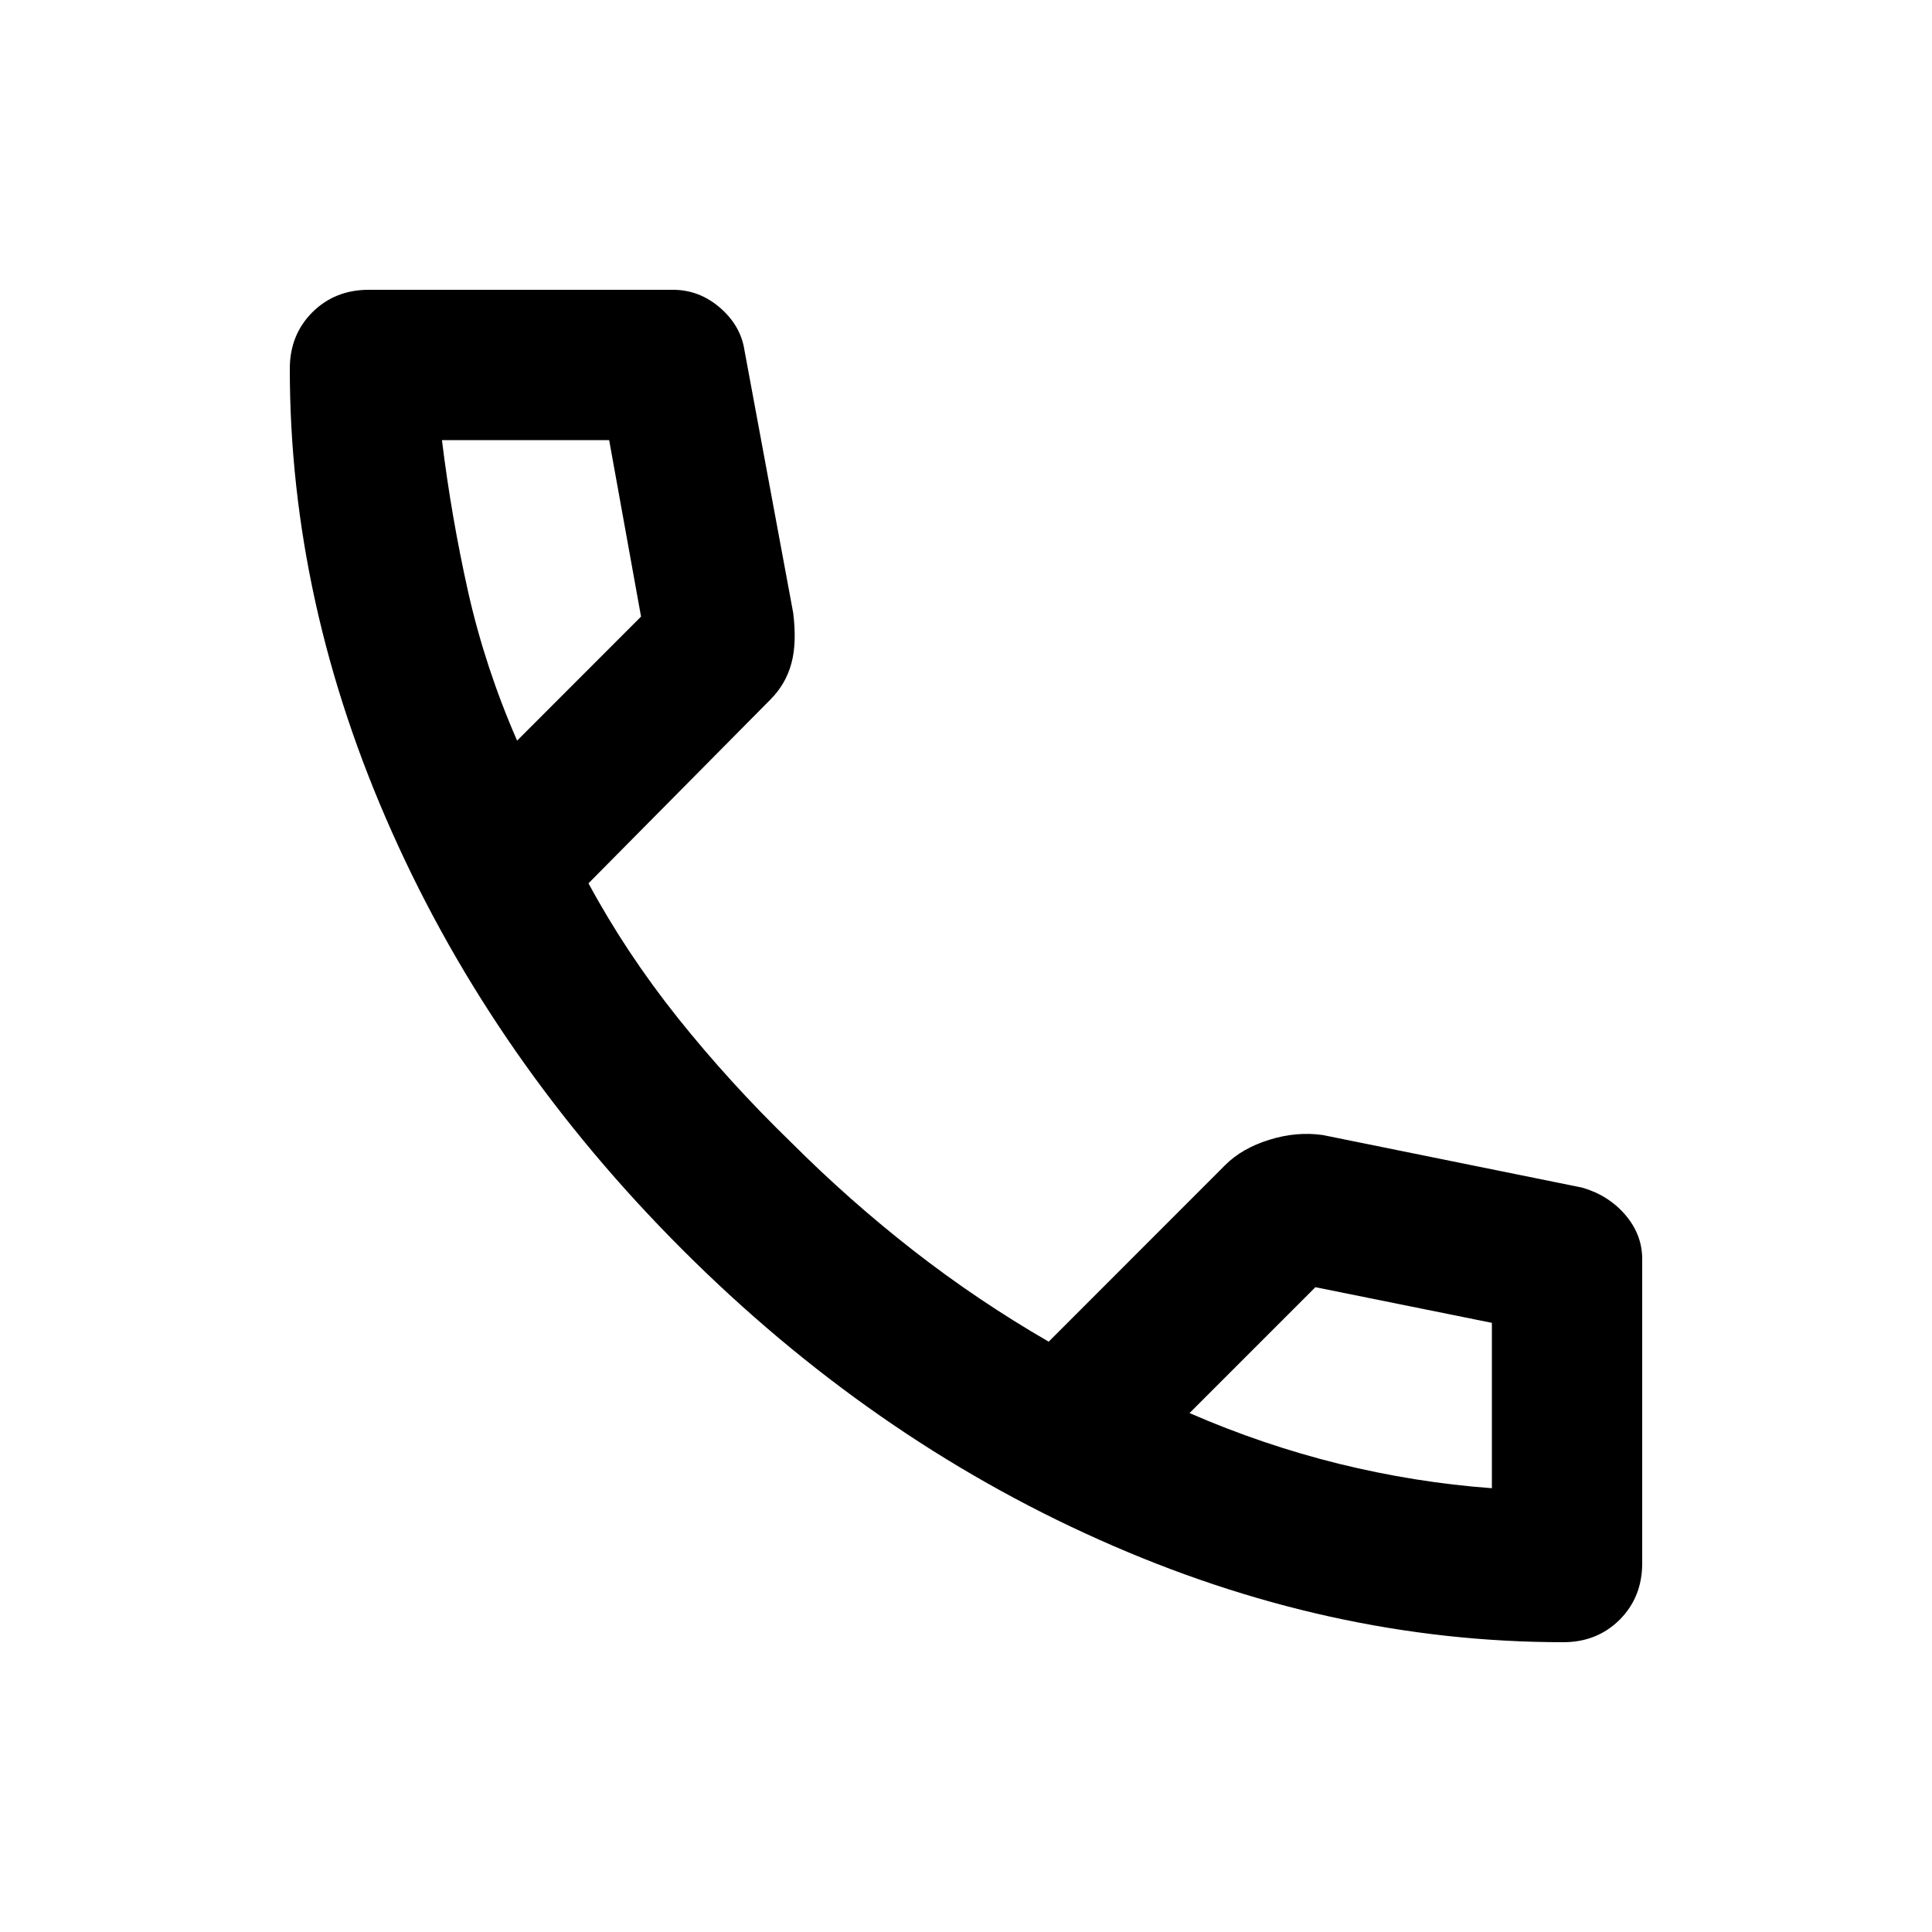 <svg width="20" height="20" viewBox="0 0 20 20" fill="none" xmlns="http://www.w3.org/2000/svg">
<path d="M16.183 17C14.563 17 12.962 16.647 11.381 15.94C9.799 15.234 8.36 14.232 7.064 12.936C5.768 11.64 4.766 10.201 4.06 8.619C3.353 7.038 3 5.437 3 3.817C3 3.583 3.078 3.389 3.233 3.233C3.389 3.078 3.583 3 3.817 3H6.967C7.148 3 7.31 3.062 7.453 3.185C7.595 3.308 7.68 3.454 7.706 3.622L8.211 6.344C8.237 6.552 8.231 6.727 8.192 6.869C8.153 7.012 8.081 7.135 7.978 7.239L6.092 9.144C6.351 9.624 6.659 10.088 7.015 10.535C7.372 10.982 7.764 11.413 8.192 11.828C8.594 12.23 9.015 12.602 9.456 12.946C9.896 13.289 10.363 13.604 10.856 13.889L12.683 12.061C12.8 11.944 12.952 11.857 13.14 11.799C13.328 11.74 13.513 11.724 13.694 11.75L16.378 12.294C16.559 12.346 16.708 12.44 16.825 12.576C16.942 12.713 17 12.865 17 13.033V16.183C17 16.417 16.922 16.611 16.767 16.767C16.611 16.922 16.417 17 16.183 17ZM5.353 7.667L6.636 6.383L6.306 4.556H4.575C4.64 5.087 4.731 5.612 4.847 6.131C4.964 6.649 5.132 7.161 5.353 7.667ZM12.314 14.628C12.819 14.848 13.335 15.023 13.86 15.153C14.385 15.282 14.913 15.367 15.444 15.406V13.694L13.617 13.325L12.314 14.628Z" fill="#2C2522" style="fill:#2C2522;fill:color(display-p3 0.172 0.145 0.133);fill-opacity:1;"/>
</svg>
